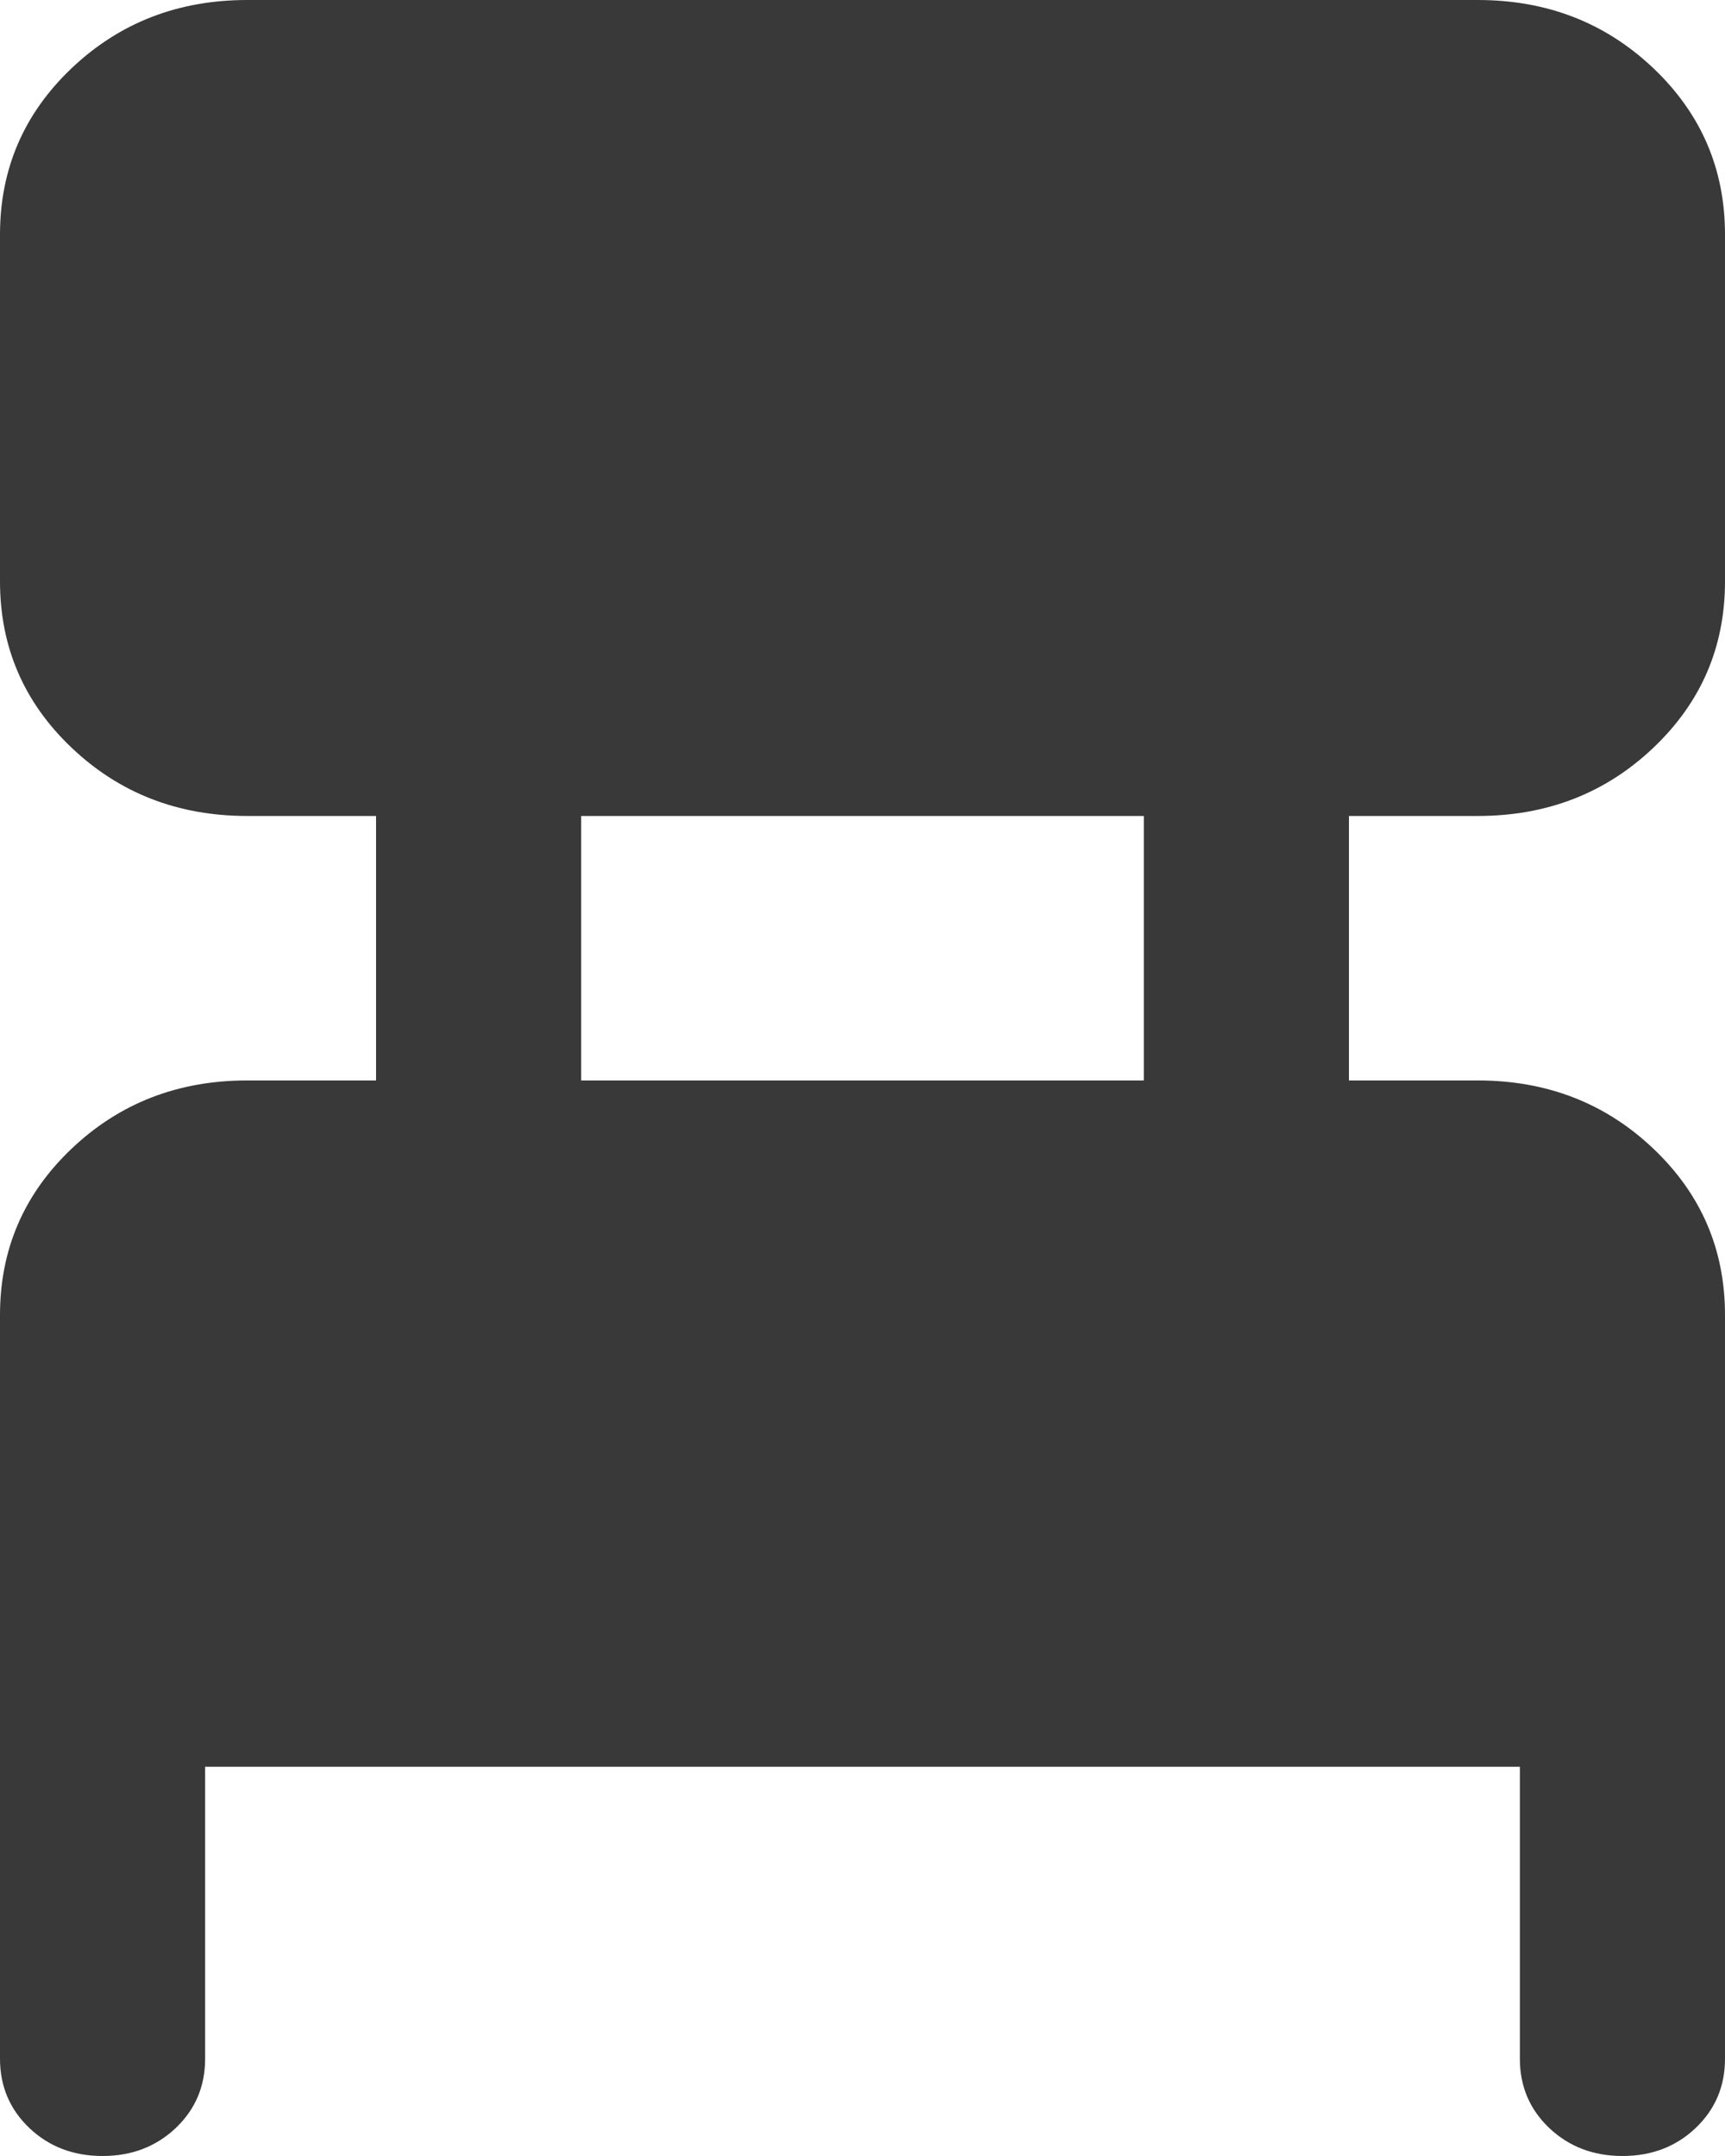 <svg width="12" height="15" viewBox="0 0 12 15" fill="none" xmlns="http://www.w3.org/2000/svg">
<path d="M0 14.323V9.149C0 8.693 0.166 8.307 0.499 7.991C0.832 7.675 1.239 7.517 1.72 7.517H2.616V5.677H1.72C1.239 5.677 0.832 5.519 0.499 5.203C0.166 4.887 0 4.501 0 4.045V1.632C0 1.176 0.166 0.79 0.499 0.474C0.832 0.158 1.239 0 1.72 0H10.28C10.761 0 11.168 0.158 11.501 0.474C11.834 0.79 12 1.176 12 1.632V4.045C12 4.501 11.834 4.887 11.501 5.203C11.168 5.519 10.761 5.677 10.28 5.677H9.384V7.517H10.28C10.761 7.517 11.168 7.675 11.501 7.991C11.834 8.307 12 8.693 12 9.149V14.323C12 14.515 11.932 14.676 11.795 14.806C11.659 14.935 11.489 15 11.287 15C11.084 15 10.915 14.935 10.778 14.806C10.641 14.676 10.573 14.515 10.573 14.323V12.292H1.427V14.323C1.427 14.515 1.359 14.676 1.222 14.806C1.085 14.935 0.916 15 0.713 15C0.511 15 0.341 14.935 0.205 14.806C0.068 14.676 0 14.515 0 14.323ZM4.043 7.517H7.957V5.677H4.043V7.517Z" fill="#393939"/>
</svg>
